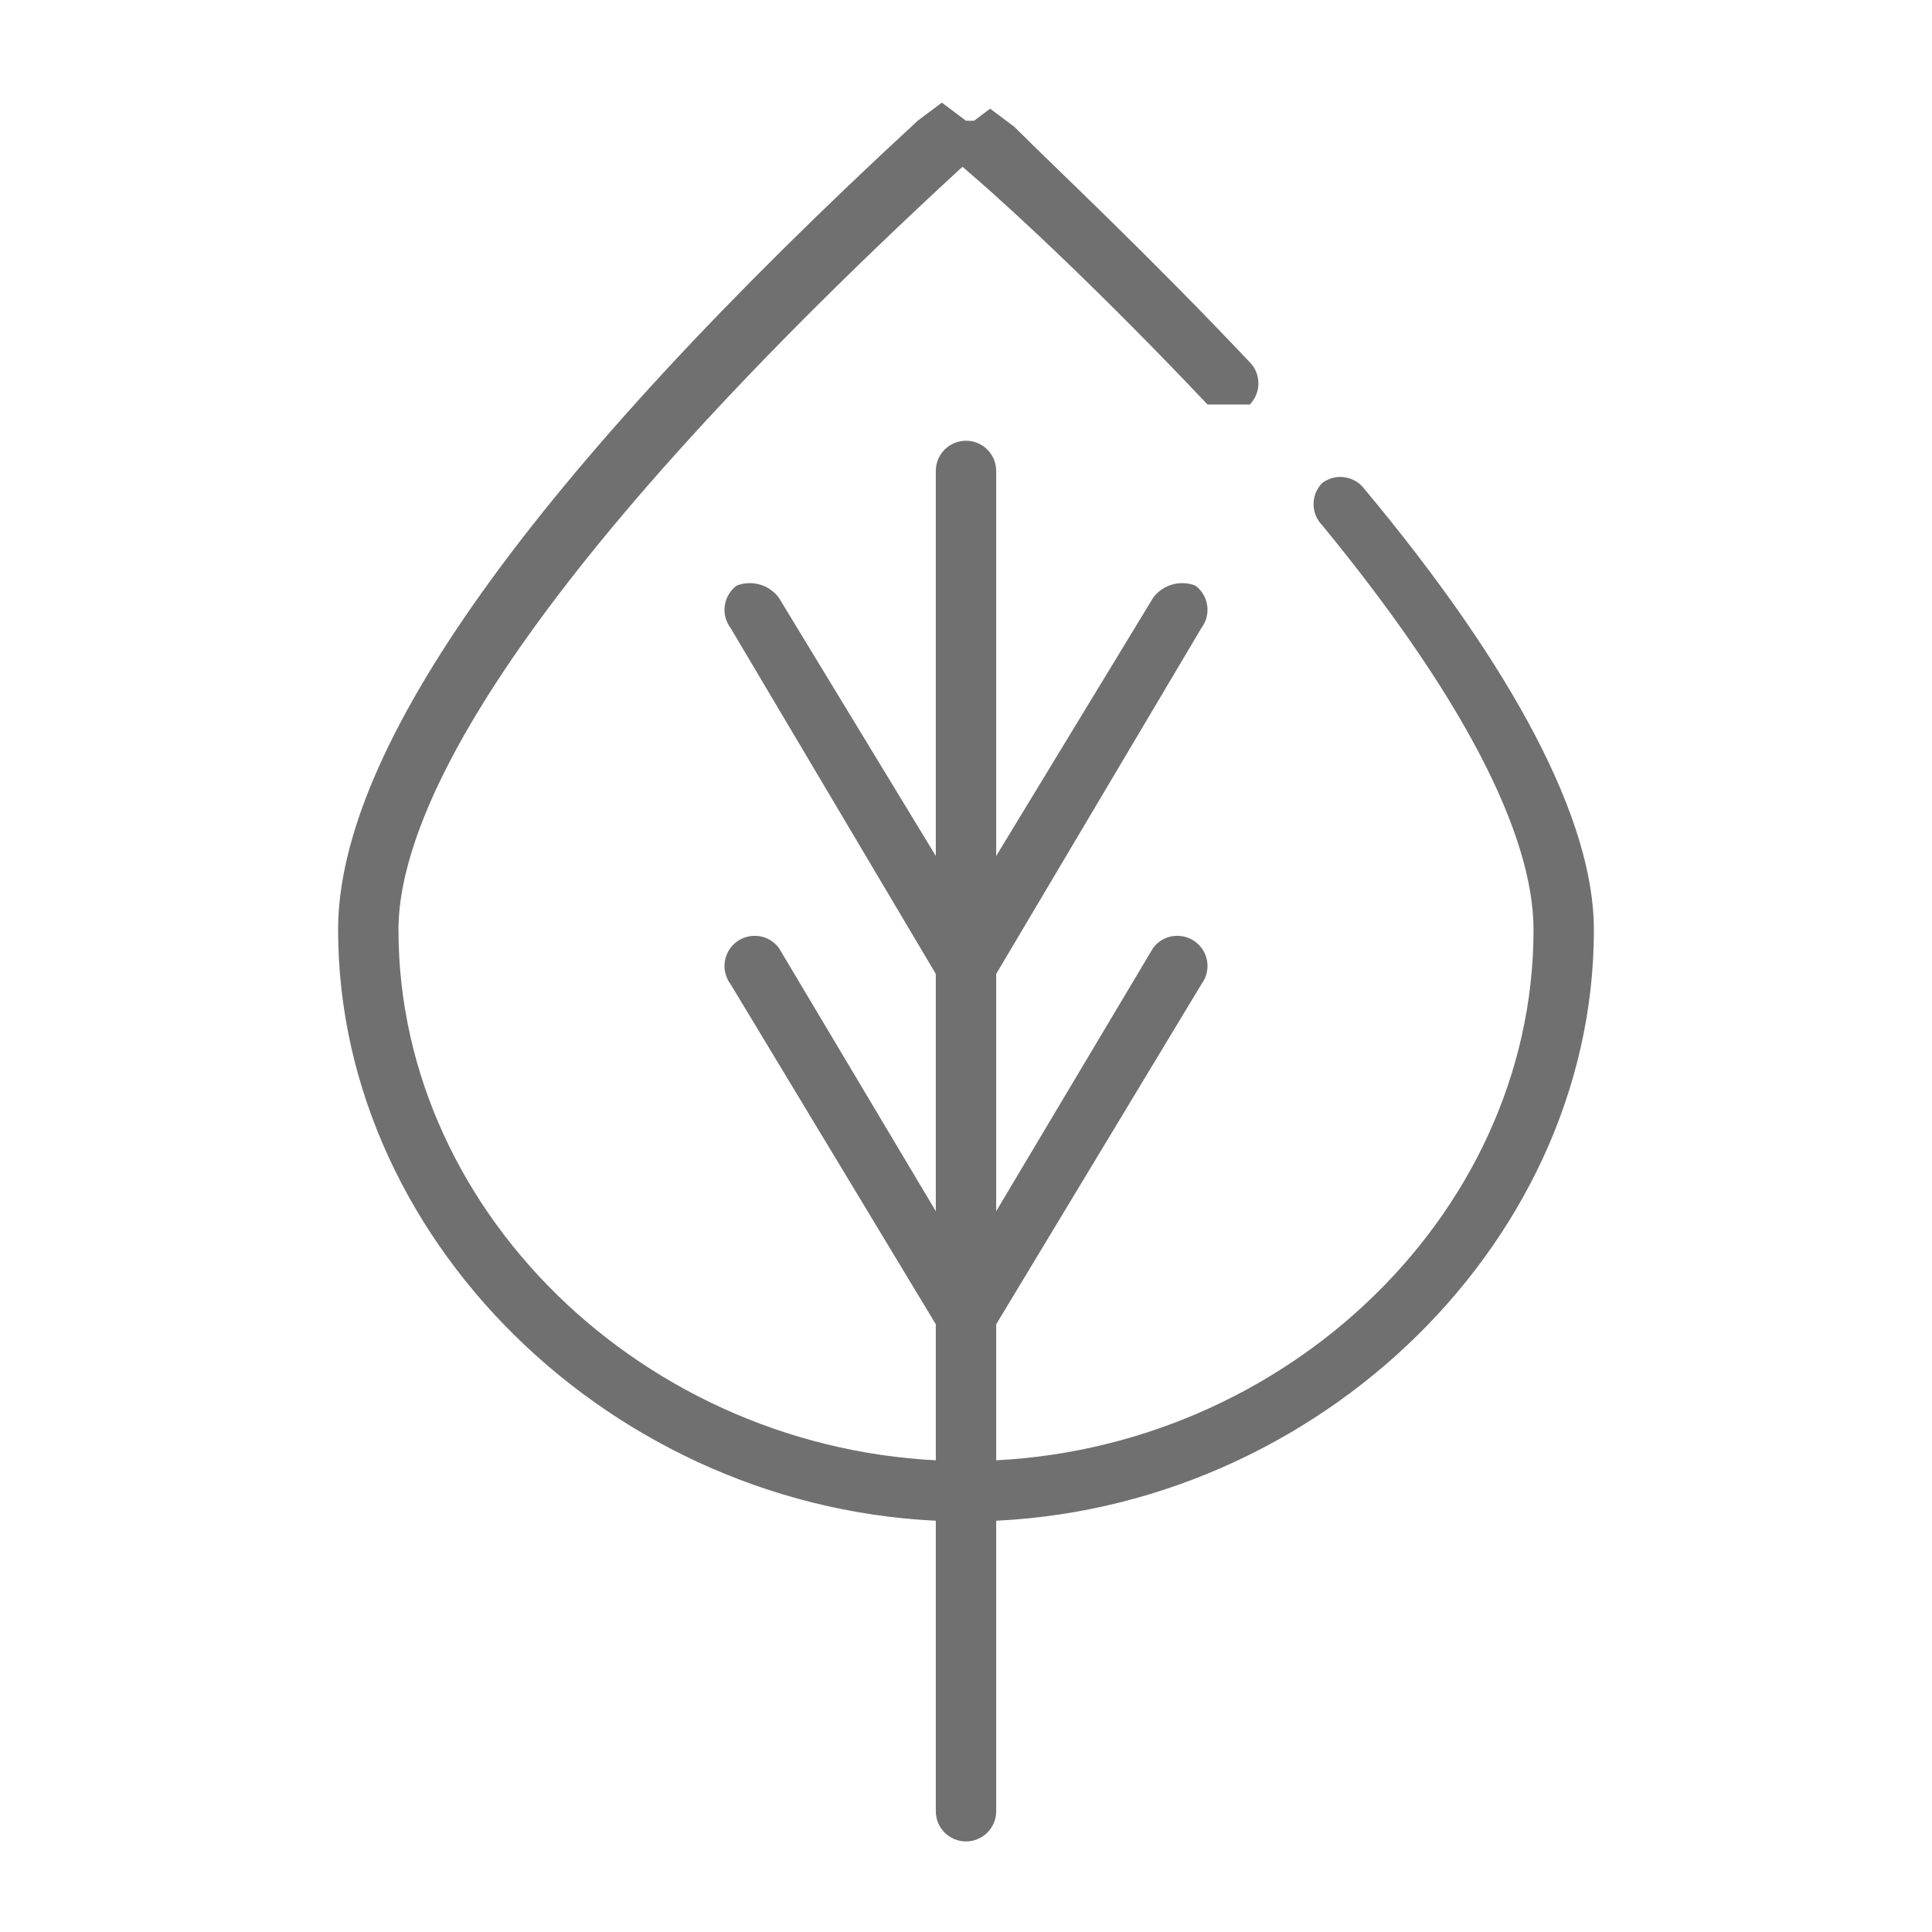 <?xml version="1.0" encoding="UTF-8"?>
<svg width="32px" height="32px" viewBox="0 0 32 32" version="1.1" xmlns="http://www.w3.org/2000/svg" xmlns:xlink="http://www.w3.org/1999/xlink">
    <title>Knowledgehub/icon/32x32/Sustainability</title>
    <g id="Knowledgehub/icon/32x32/Sustainability" stroke="none" stroke-width="1" fill="none" fill-rule="evenodd">
        <path d="M16,30.5 C15.724,30.5 15.5,30.276 15.5,30 L15.5,7.8 C15.5,7.524 15.724,7.3 16,7.3 C16.276,7.3 16.5,7.524 16.5,7.8 L16.5,30 C16.5,30.276 16.276,30.5 16,30.5 Z" id="Path" fill="#707070" fill-rule="nonzero"></path>
        <path d="M16,25.2 C10.4,25.2 5.6,20.7 5.6,15.4 C5.6,12.4 8.8,7.9 15.2,2 L15.6,1.7 L16,2 L16.5,2 C16.5,2.2 16.5,2.3 15.9,2.8 C8.2,9.9 6.6,13.6 6.6,15.4 C6.6,20.2 10.9,24.2 16,24.2 C16.292,24.249 16.504,24.504 16.5,24.8 C16.452,25.037 16.241,25.205 16,25.2 L16,25.2 Z" id="Path" fill="#707070" fill-rule="nonzero"></path>
        <path d="M20.3,6.7 L20,6.7 C18.3,4.9 16.8,3.5 16.1,2.9 C15.4,2.3 15.5,2.3 15.5,2.1 L16,2.1 L16.4,1.8 L16.8,2.1 C17.5,2.8 19,4.2 20.7,6 C20.891,6.194 20.891,6.506 20.7,6.7 L20.3,6.7 Z" id="Path" fill="#707070" fill-rule="nonzero"></path>
        <path d="M16,25.2 C15.759,25.205 15.548,25.037 15.5,24.8 C15.496,24.504 15.708,24.249 16,24.2 C21.1,24.2 25.4,20.2 25.4,15.4 C25.4,13.8 24.2,11.5 21.9,8.7 C21.709,8.506 21.709,8.194 21.9,8 C22.121,7.834 22.434,7.879 22.6,8.1 C25.1,11.1 26.4,13.6 26.4,15.4 C26.4,20.7 21.6,25.2 16,25.2 Z" id="Path" fill="#707070" fill-rule="nonzero"></path>
        <path d="M16,16.5 L15.6,16.3 L12.1,10.4 C12.02,10.294 11.986,10.161 12.005,10.029 C12.024,9.898 12.094,9.78 12.2,9.7 C12.452,9.601 12.738,9.683 12.9,9.9 L16,15 L19.1,9.9 C19.262,9.683 19.548,9.601 19.8,9.7 C20.021,9.866 20.066,10.179 19.9,10.4 L16.4,16.3 C16.306,16.426 16.157,16.5 16,16.5 Z" id="Path" fill="#707070" fill-rule="nonzero"></path>
        <path d="M16,22.3 L15.6,22.1 L12.1,16.3 C11.993,16.157 11.97,15.968 12.04,15.804 C12.11,15.639 12.263,15.525 12.44,15.504 C12.618,15.482 12.793,15.557 12.9,15.7 L16,20.9 L19.1,15.7 C19.207,15.557 19.382,15.482 19.56,15.504 C19.737,15.525 19.89,15.639 19.96,15.804 C20.03,15.968 20.007,16.157 19.9,16.3 L16.4,22.1 L16,22.3 Z" id="Path" fill="#707070" fill-rule="nonzero"></path>
        <rect id="Rectangle" x="0" y="0" width="32" height="32"></rect>
    </g>
</svg>